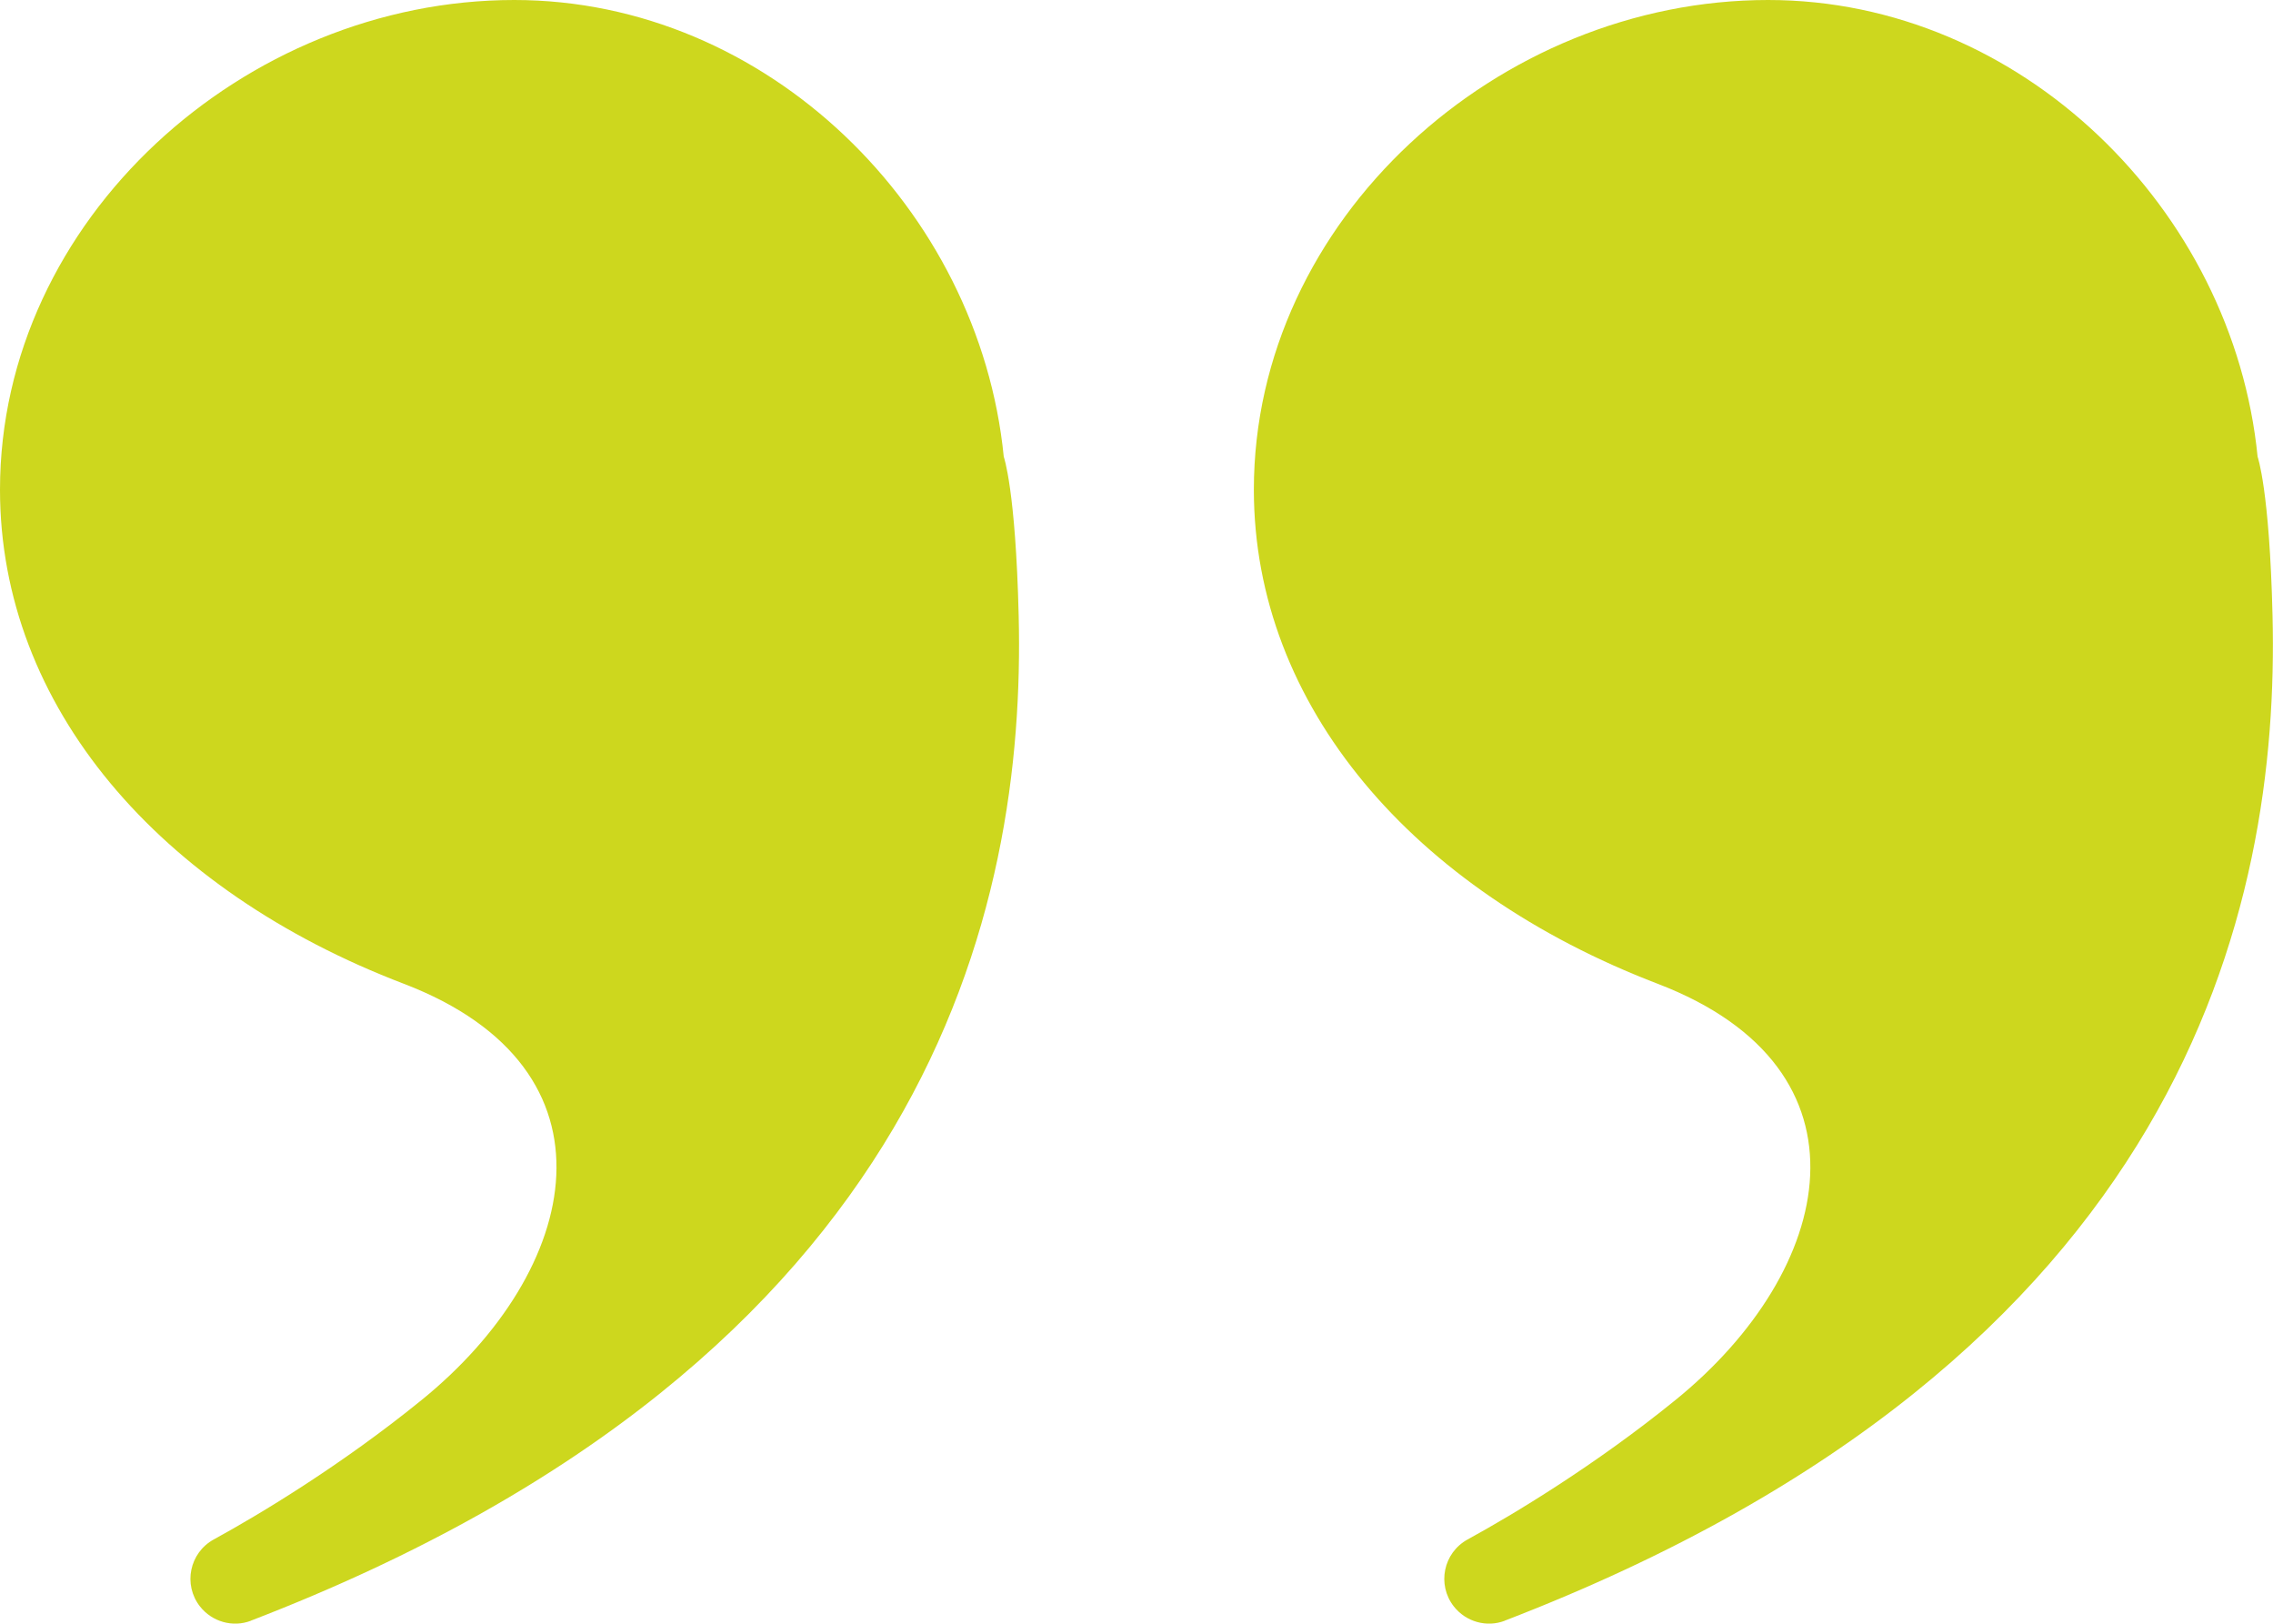 <?xml version="1.0" encoding="UTF-8"?> <svg xmlns="http://www.w3.org/2000/svg" width="210" height="150" viewBox="0 0 210 150" fill="none"><g clip-path="url(#clip0_126_32)"><path d="M23.194 149.719C21.513 150.368 19.595 149.827 18.474 148.4C16.9 146.389 17.504 143.448 19.745 142.216C24.057 139.859 31.58 135.318 38.93 129.35C53.718 117.371 57.921 98.775 37.314 90.882C14.701 82.255 0 65.237 0 45.236C0 20.261 22.612 0 47.51 0C70.877 0 90.471 19.353 92.735 42.187C92.735 42.187 93.834 45.214 94.114 56.847C94.782 83.66 86.225 125.458 23.173 149.719H23.194Z" fill="#CDD71E"></path><path d="M139.037 149.719C137.356 150.368 135.437 149.827 134.316 148.4C132.743 146.389 133.346 143.448 135.588 142.216C139.899 139.859 147.423 135.318 154.773 129.35C169.561 117.371 173.764 98.775 153.156 90.882C130.566 82.233 115.843 65.216 115.843 45.236C115.843 20.261 138.455 0 163.353 0C186.719 0 206.314 19.353 208.577 42.187C208.577 42.187 209.677 45.214 209.957 56.847C210.625 83.66 202.067 125.458 139.016 149.719H139.037Z" fill="#CDD71E"></path></g><defs><clipPath id="clip0_126_32"><rect width="210" height="150" fill="white"></rect></clipPath></defs></svg> 